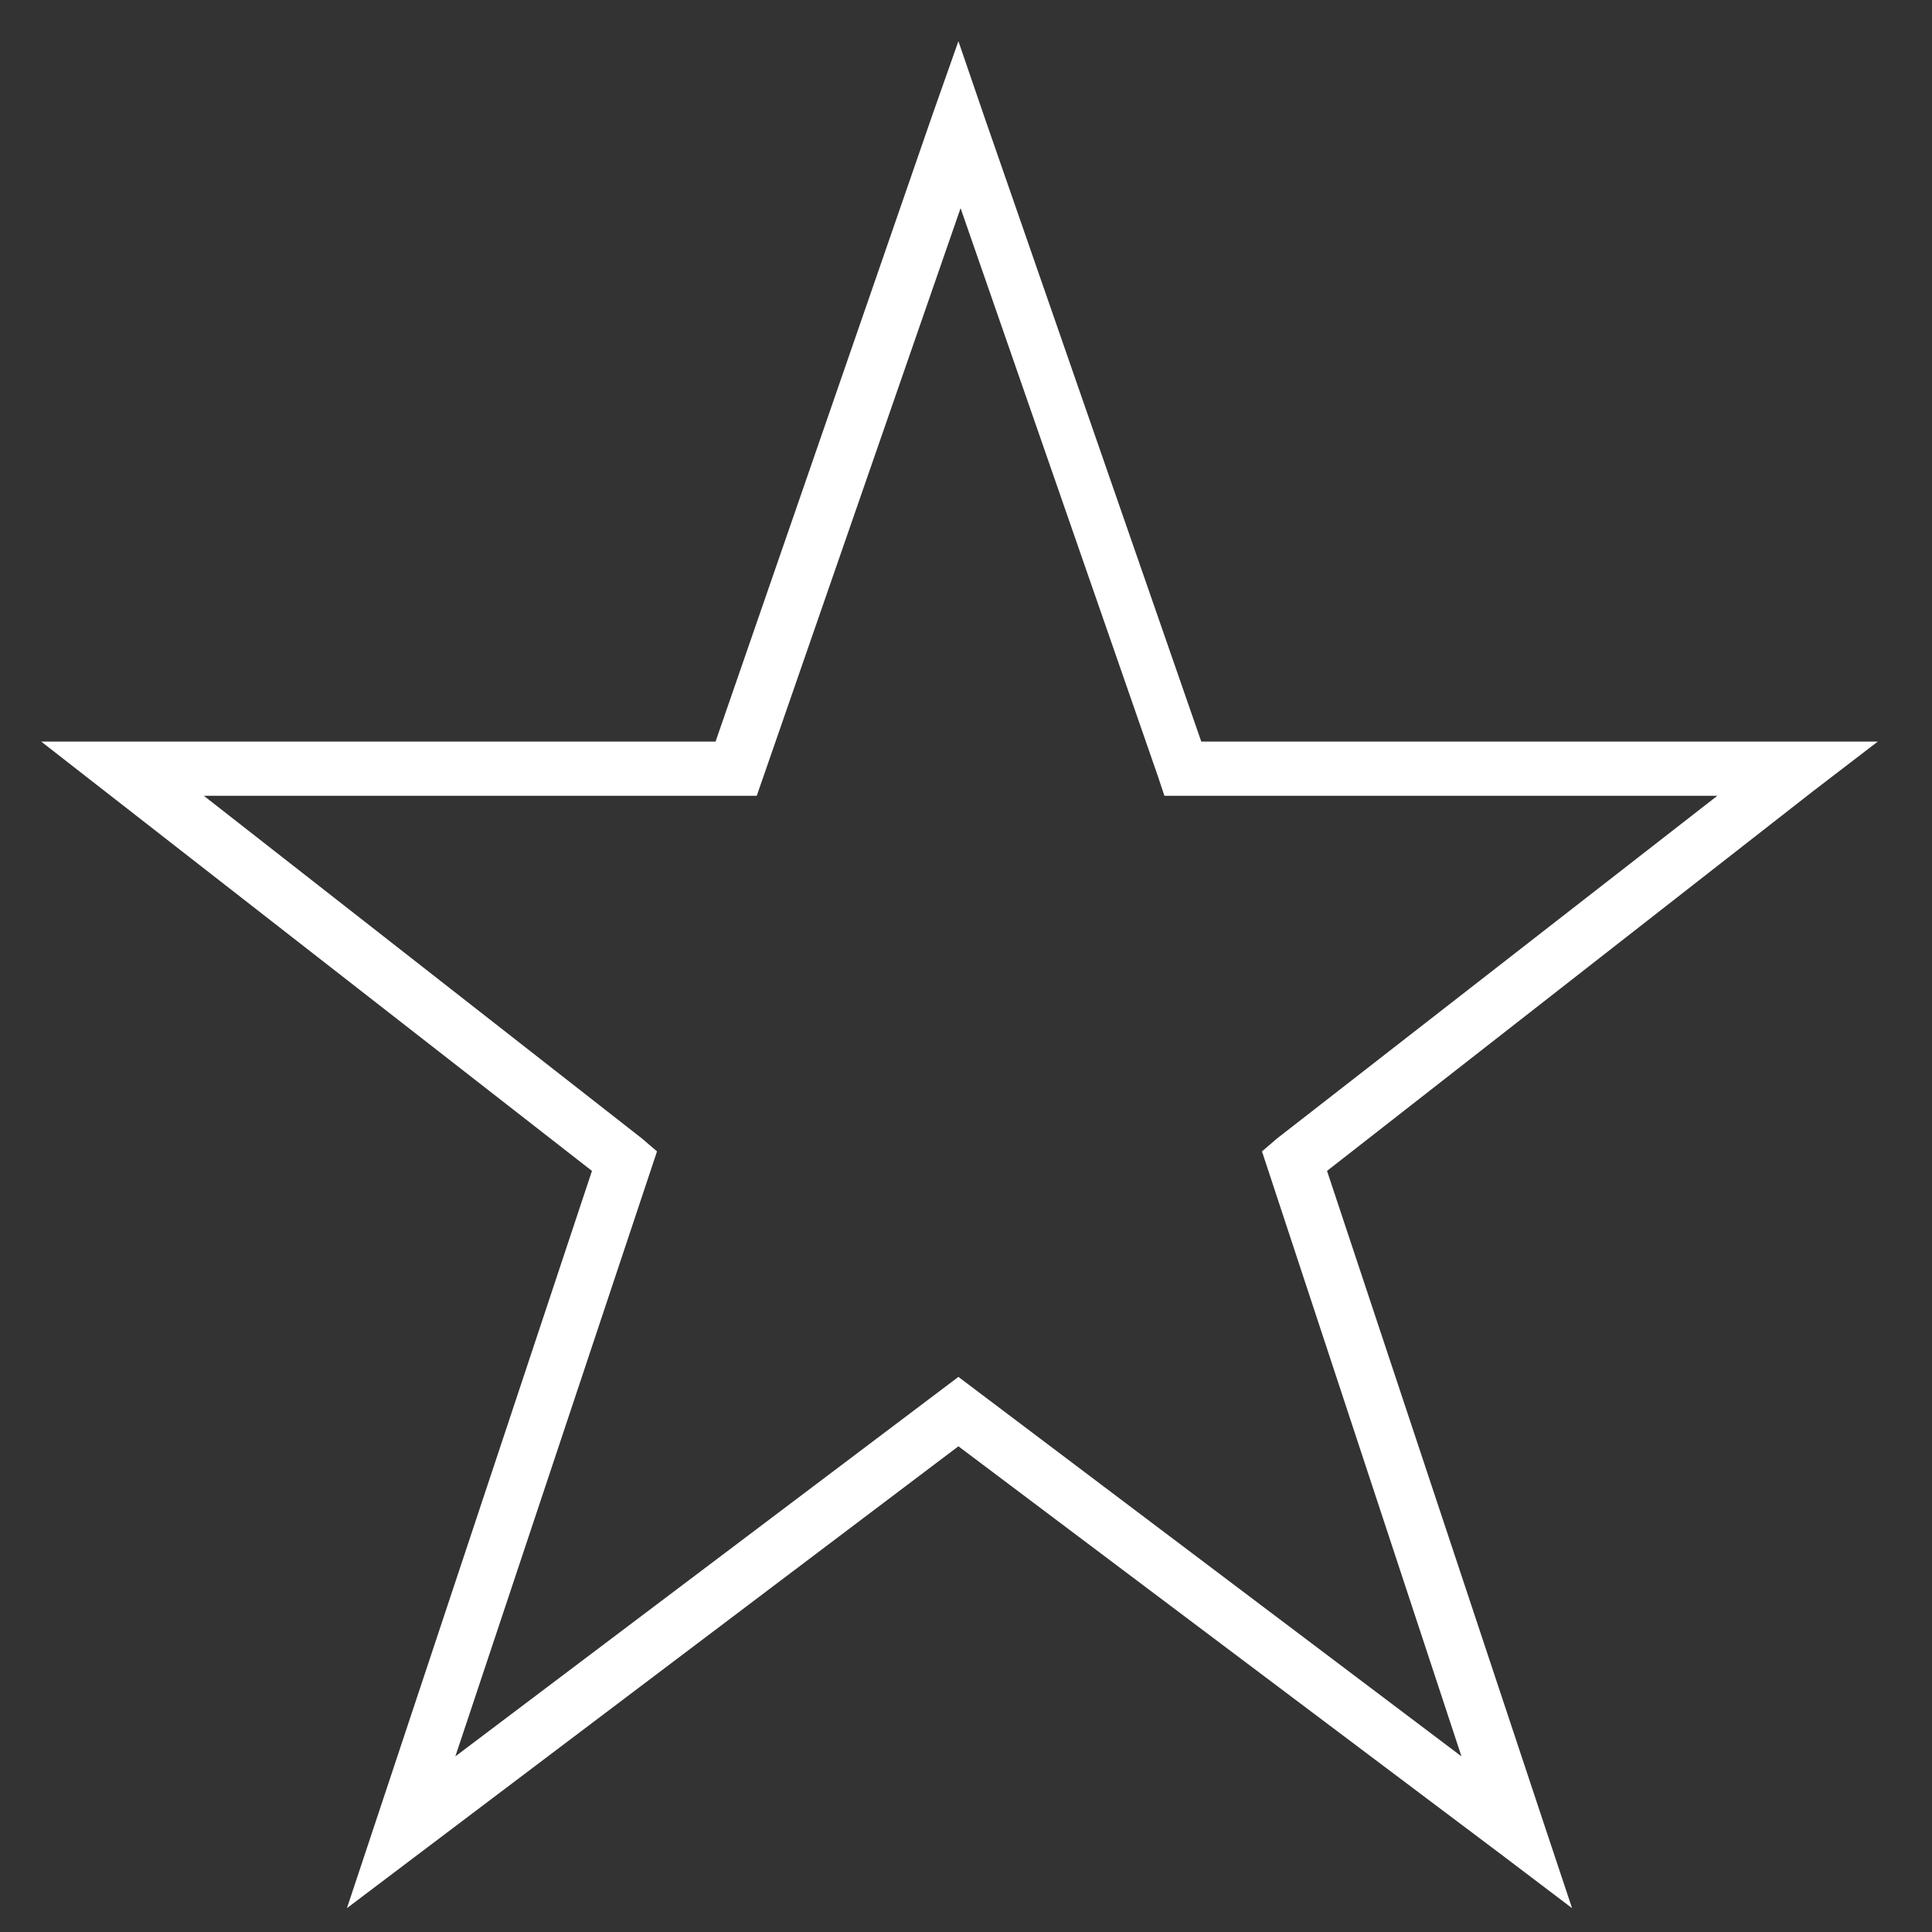 <?xml version="1.0" encoding="utf-8"?>
<!-- Generator: Adobe Illustrator 23.0.2, SVG Export Plug-In . SVG Version: 6.00 Build 0)  -->
<svg version="1.1" id="Layer_1" xmlns="http://www.w3.org/2000/svg" xmlns:xlink="http://www.w3.org/1999/xlink" x="0px" y="0px"
	 viewBox="0 0 89.1 89.1" style="enable-background:new 0 0 89.1 89.1;" xml:space="preserve">
<rect x="0" y="0" width="89.1" height="89.1" fill="#333333" stroke="none"/>
<style type="text/css">
	.st0{fill:#FFFFFF;}
</style>
<path class="st0" d="M58.9,52.5l-0.7,0.6L67.4,81L44.2,63.5L21,81l9.3-27.9l-0.7-0.6L9.4,36.7h25.5l9.4-27.1l9.1,26.2l0.3,0.9h25.5
	L58.9,52.5z M86.6,34.2H55.4l-10-28.8l-1.2-3.5L43,5.3L33,34.2H1.9L27.3,54L16,88l28.2-21.3l25,18.8l3.3,2.5l-1.3-3.9L61.2,54
	l22.4-17.5L86.6,34.2z"/>
</svg>
